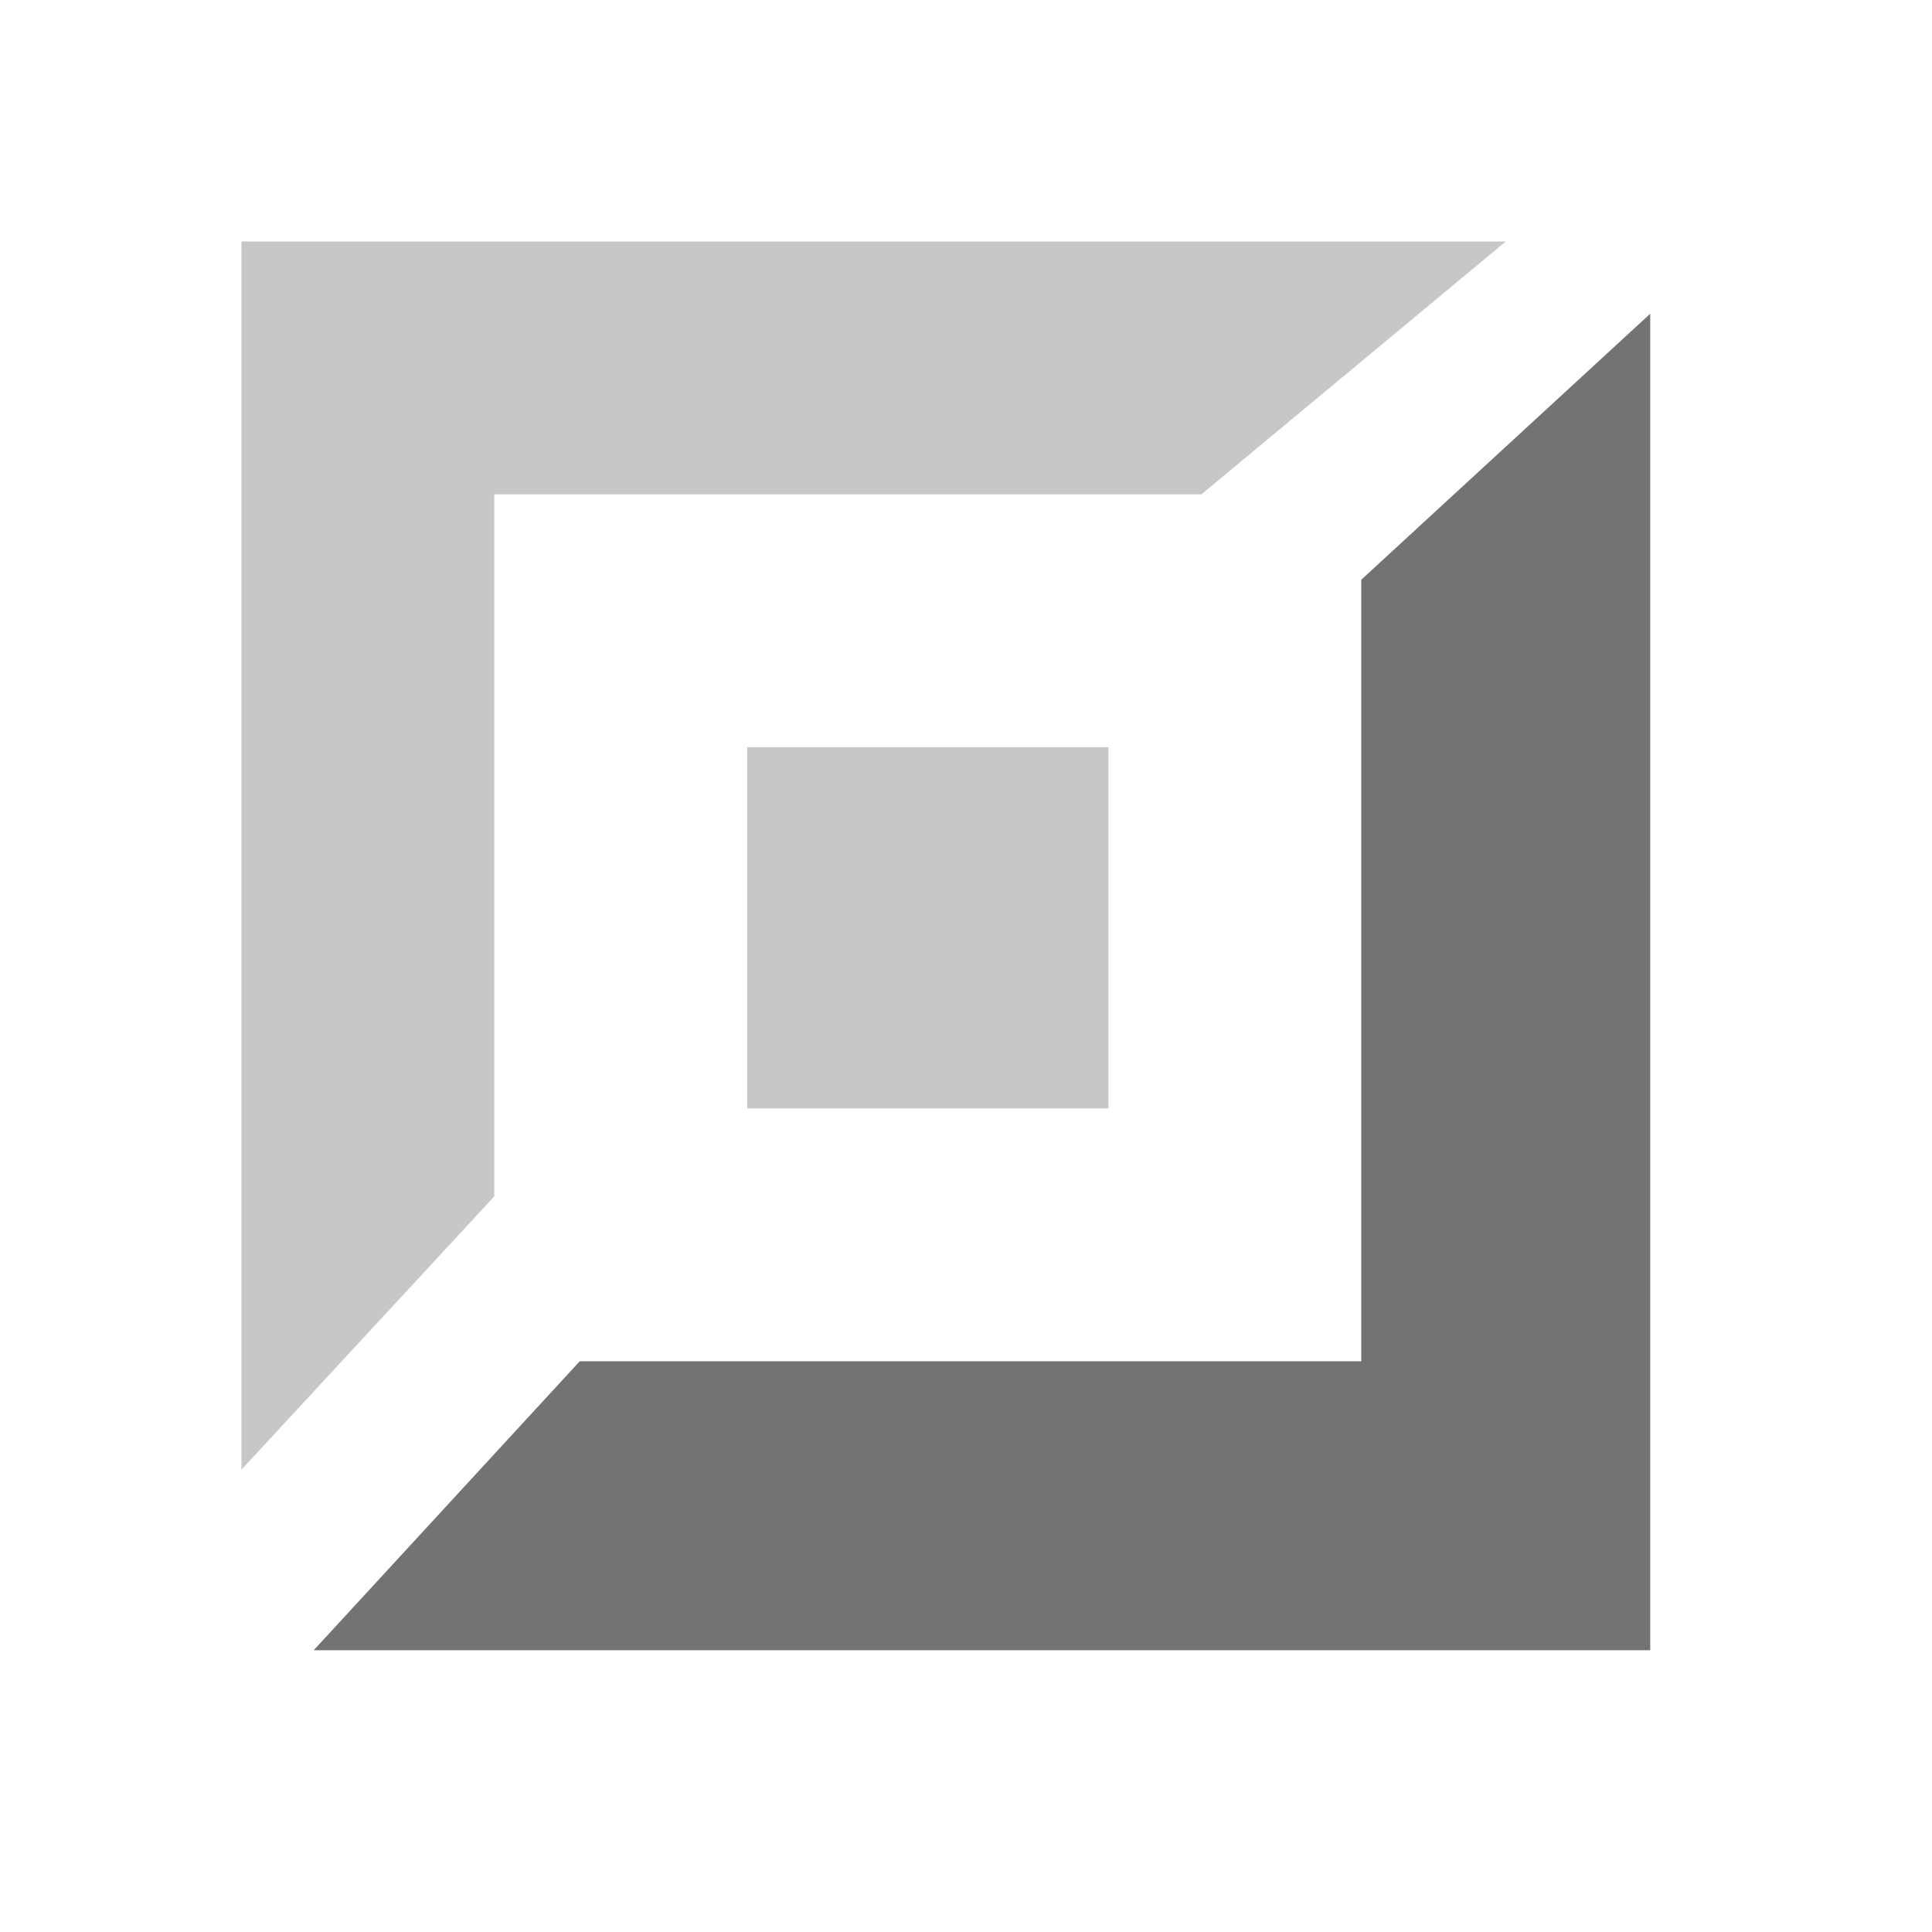 <svg viewBox="0 0 32 32" xmlns="http://www.w3.org/2000/svg" fill="#737373"><path d="M27.333 27.333H5.196l4.406-4.786h12.945V9.602l4.786-4.406v22.137z"></path><path fill-opacity=".4" d="M4 4h20.94l-5.041 4.188H8.187v11.628l-4.188 4.526V4zm14.359 14.359h-5.983v-5.983h5.983v5.983z"></path></svg>
